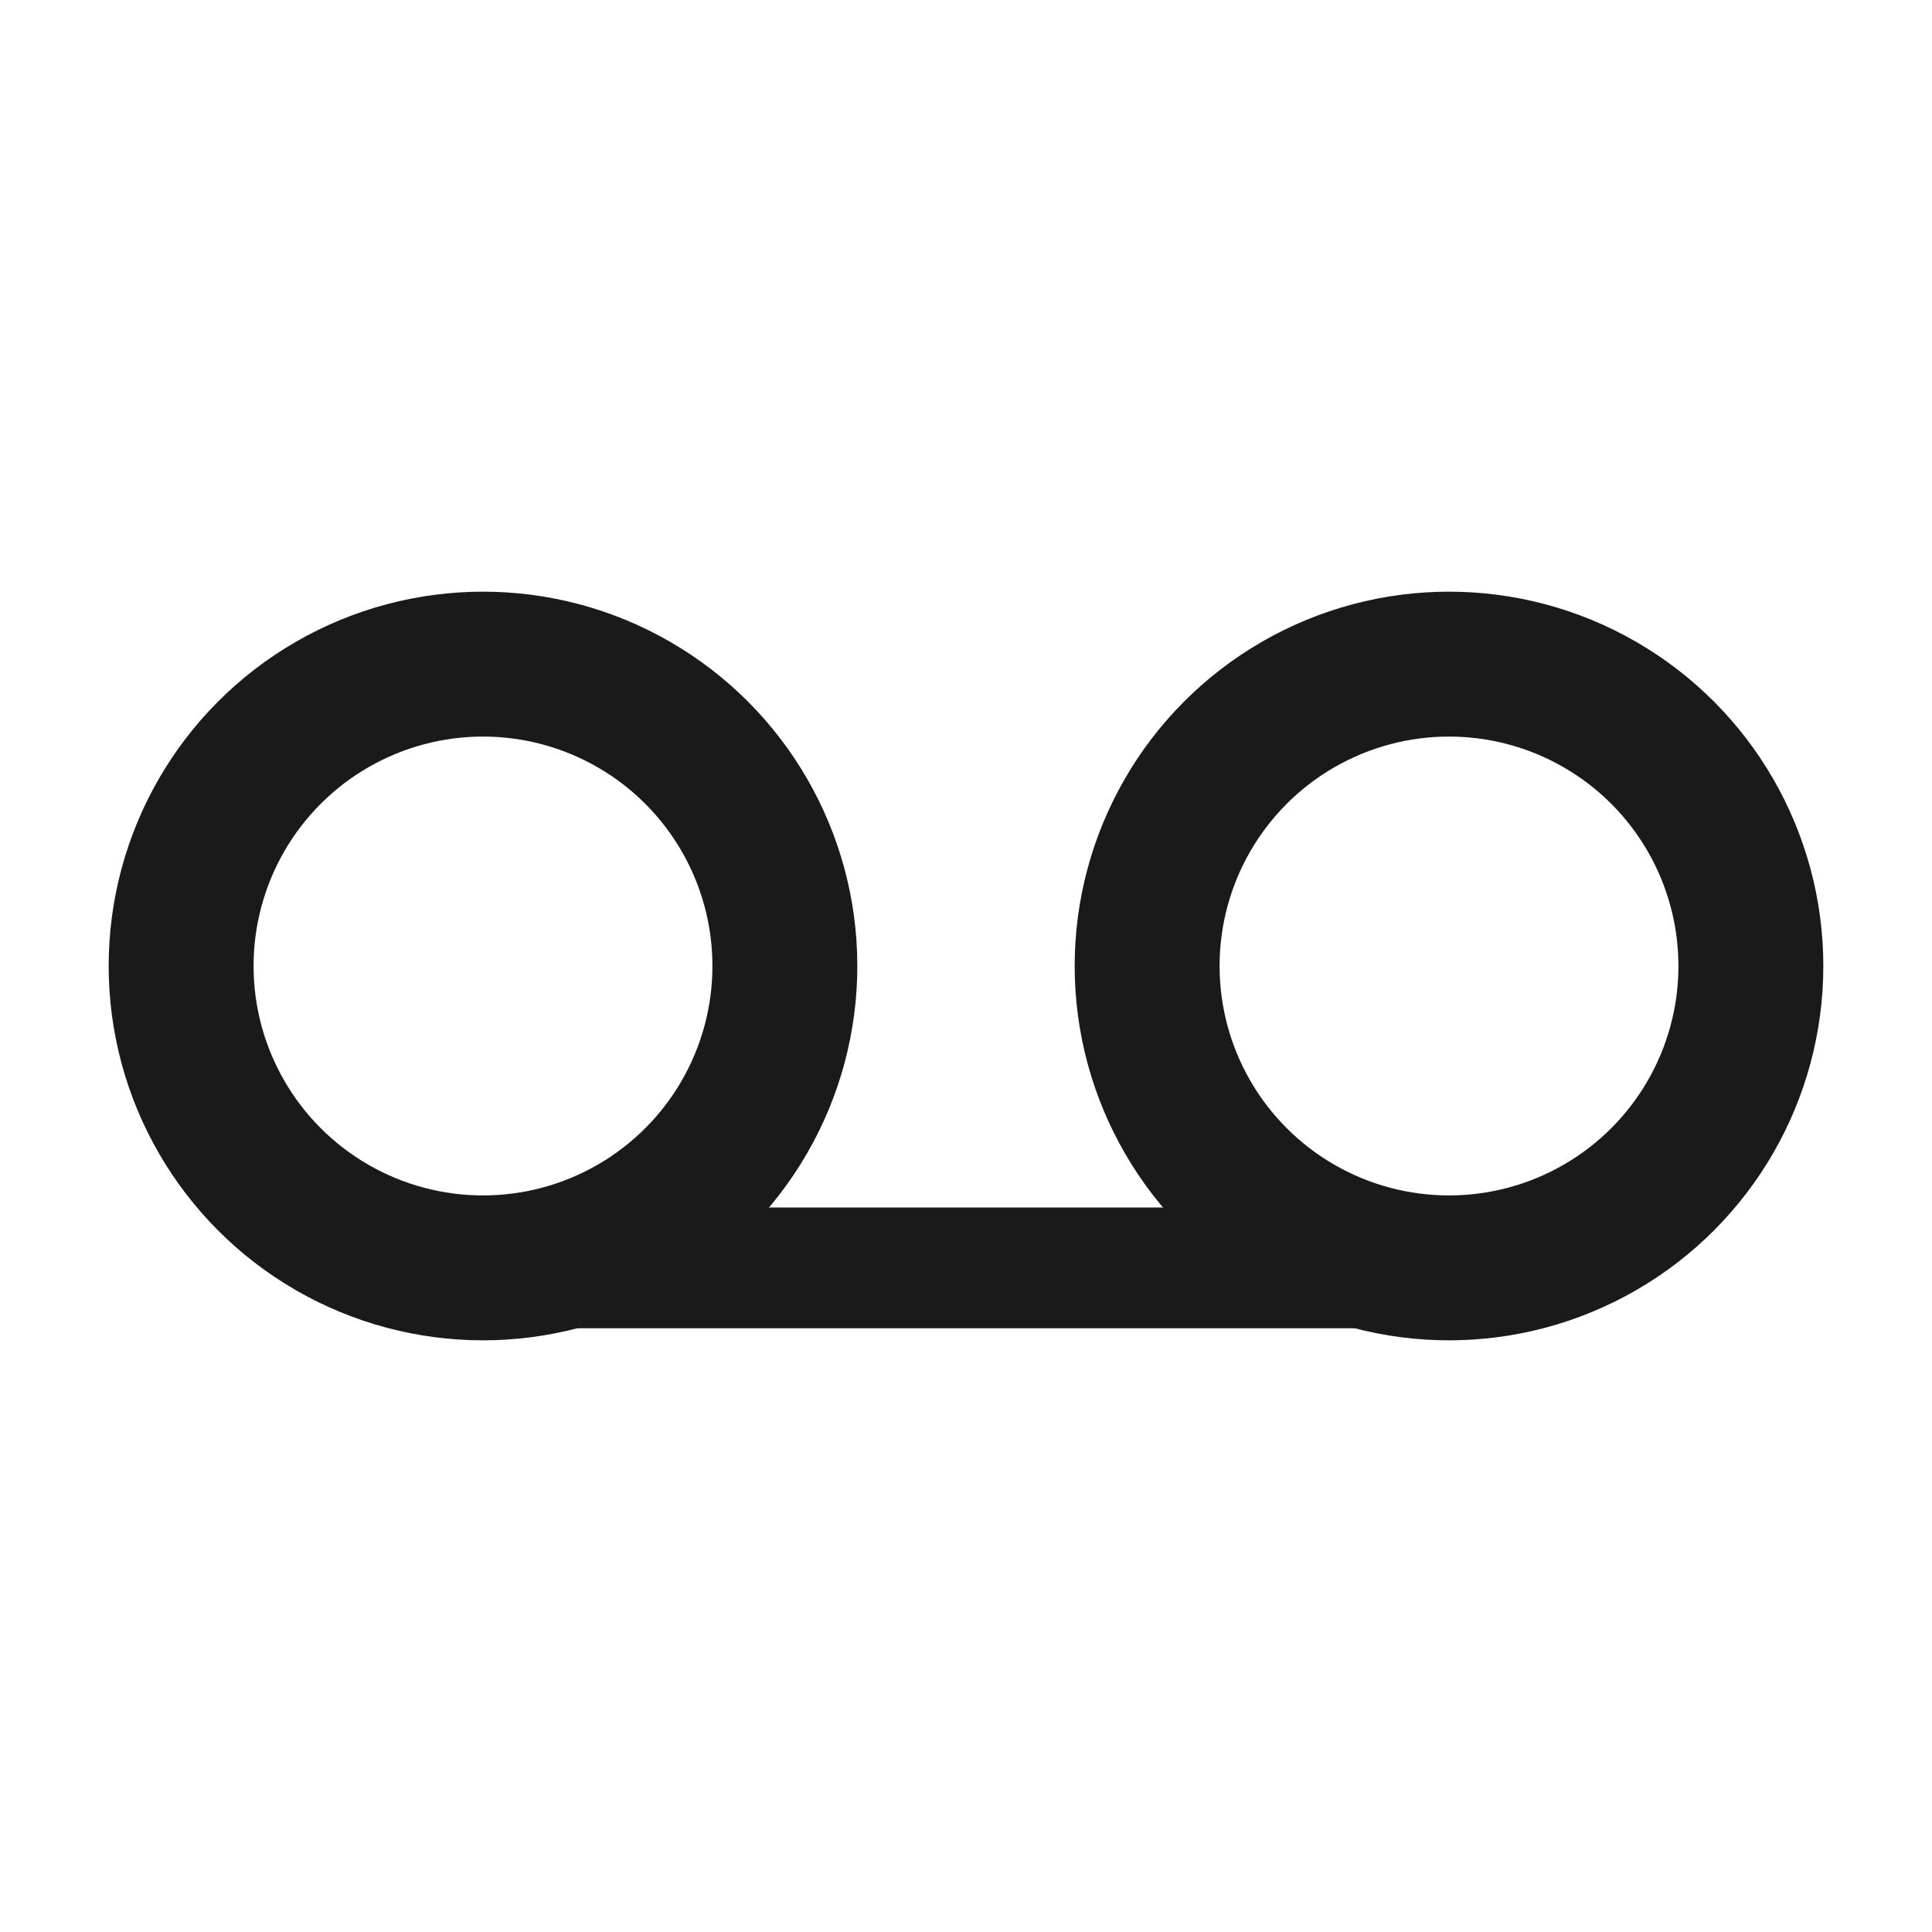 <?xml version="1.0" encoding="utf-8"?>
<!-- Copyright © 2017 Apple Inc. All rights reserved. -->
<svg xmlns="http://www.w3.org/2000/svg" id="root" version="1.1" viewBox="0 0 16 16">
    <circle cx="4" cy="8" r="2.5" fill="none" stroke="rgb(26, 26, 26)" stroke-width="1.2"/>
    <circle cx="12" cy="8" r="2.5" fill="none" stroke="rgb(26, 26, 26)" stroke-width="1.2"/>
    <line x1="4" y1="10.5" x2="12" y2="10.5" fill="none" stroke="rgb(26, 26, 26)"/>
</svg>
